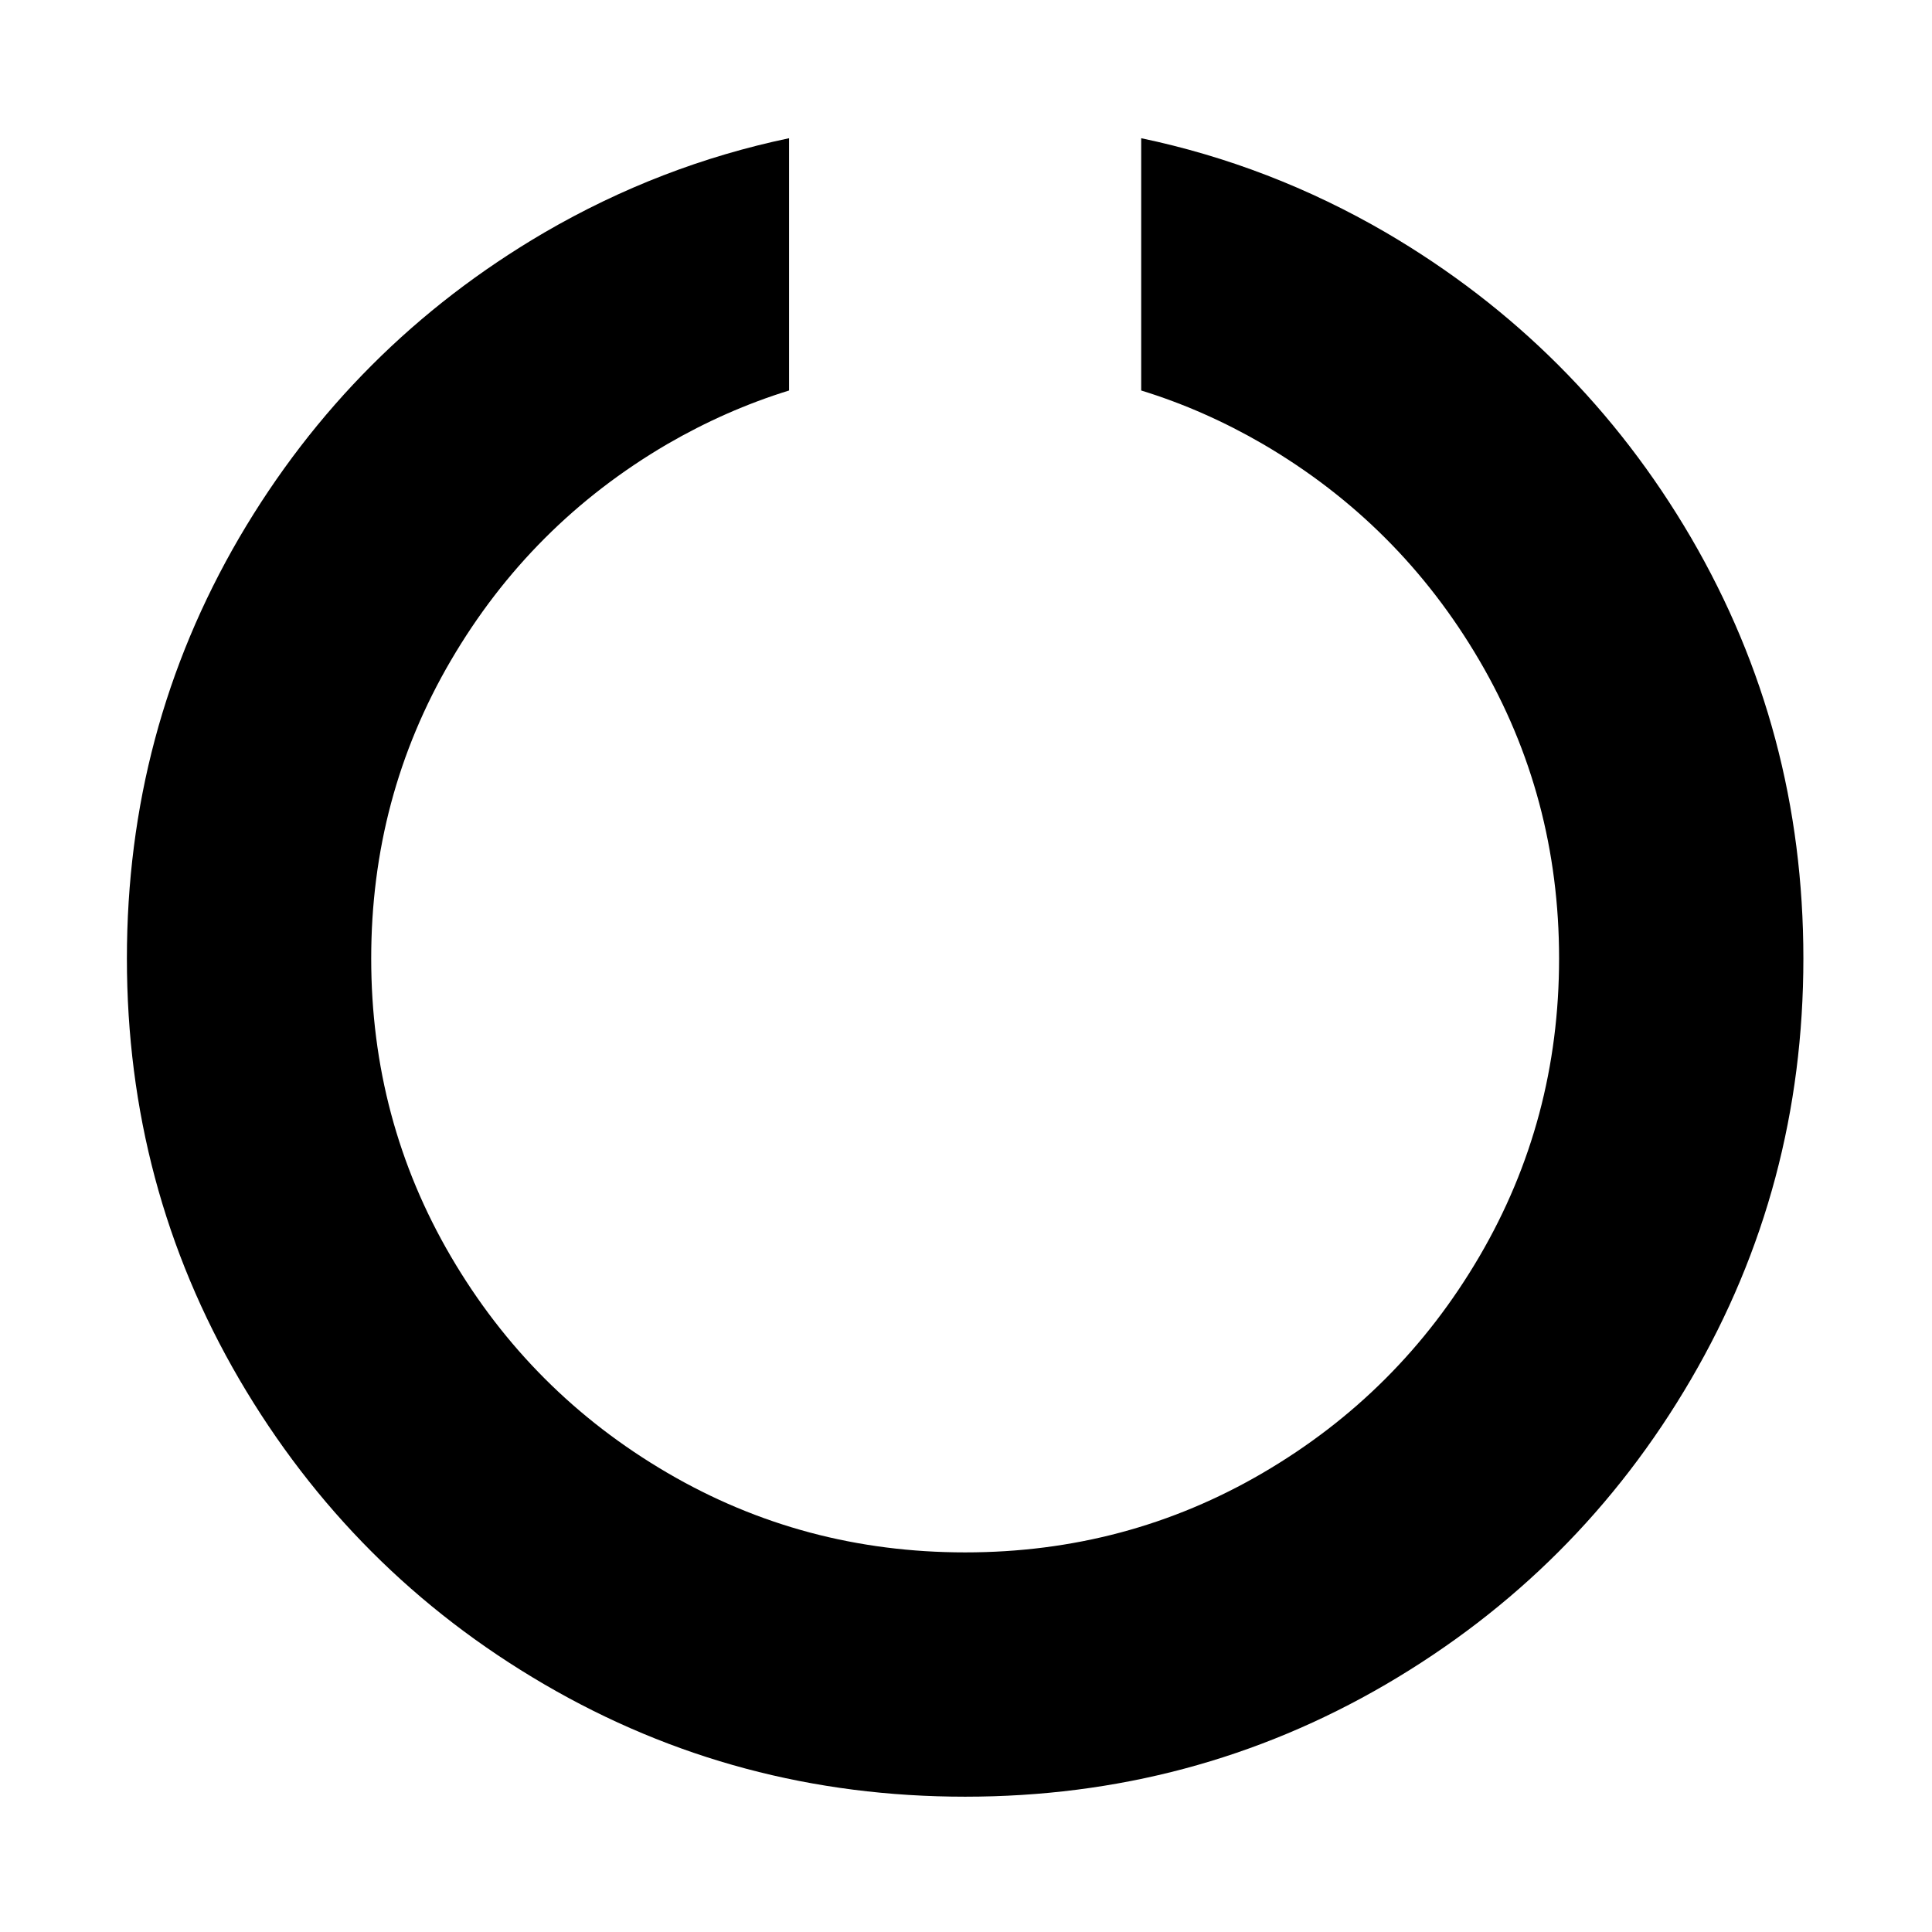 <?xml version="1.0" encoding="utf-8"?>


<svg fill="#000000" height="800px" width="800px" version="1.1" id="Layer_1" xmlns="http://www.w3.org/2000/svg" xmlns:xlink="http://www.w3.org/1999/xlink" 
	 viewBox="0 0 1792 1792" xml:space="preserve">
<path d="M1568.5,498.7c-69.6-119-164.1-213.4-283-283c-71.5-41.6-147.3-70.8-227-87.5v234c39.3,12.1,77,28.8,113.1,49.8
	c84.4,49.4,151.2,116.2,200.6,200.6s73.9,176.5,73.9,276.4s-24.5,192-73.9,276.4c-49.4,84.4-116.2,151.2-200.6,200.6
	c-84.4,49.4-176.5,73.9-276.4,73.9s-192-24.5-276.4-73.9s-151.2-116.2-200.6-200.6c-49.4-84.4-73.9-176.5-73.9-276.4
	s24.5-192,73.9-276.4S534.4,461.4,618.8,412c36.2-21,73.9-37.7,113.1-49.8v-234c-79.7,16.7-155.5,45.9-227,87.5
	c-119,69.6-213.4,164.1-283,283C152.3,618.1,117.7,747.9,117.7,889c0,141.1,34.6,271,104.2,390.3c69.6,119,163.7,213.4,283,283
	s249.2,104.2,390.3,104.2s271-34.6,390.3-104.2c119-69.6,213.4-163.7,283-283s104.2-249.2,104.2-390.3S1638.1,618.1,1568.5,498.7z"
	/>
</svg>